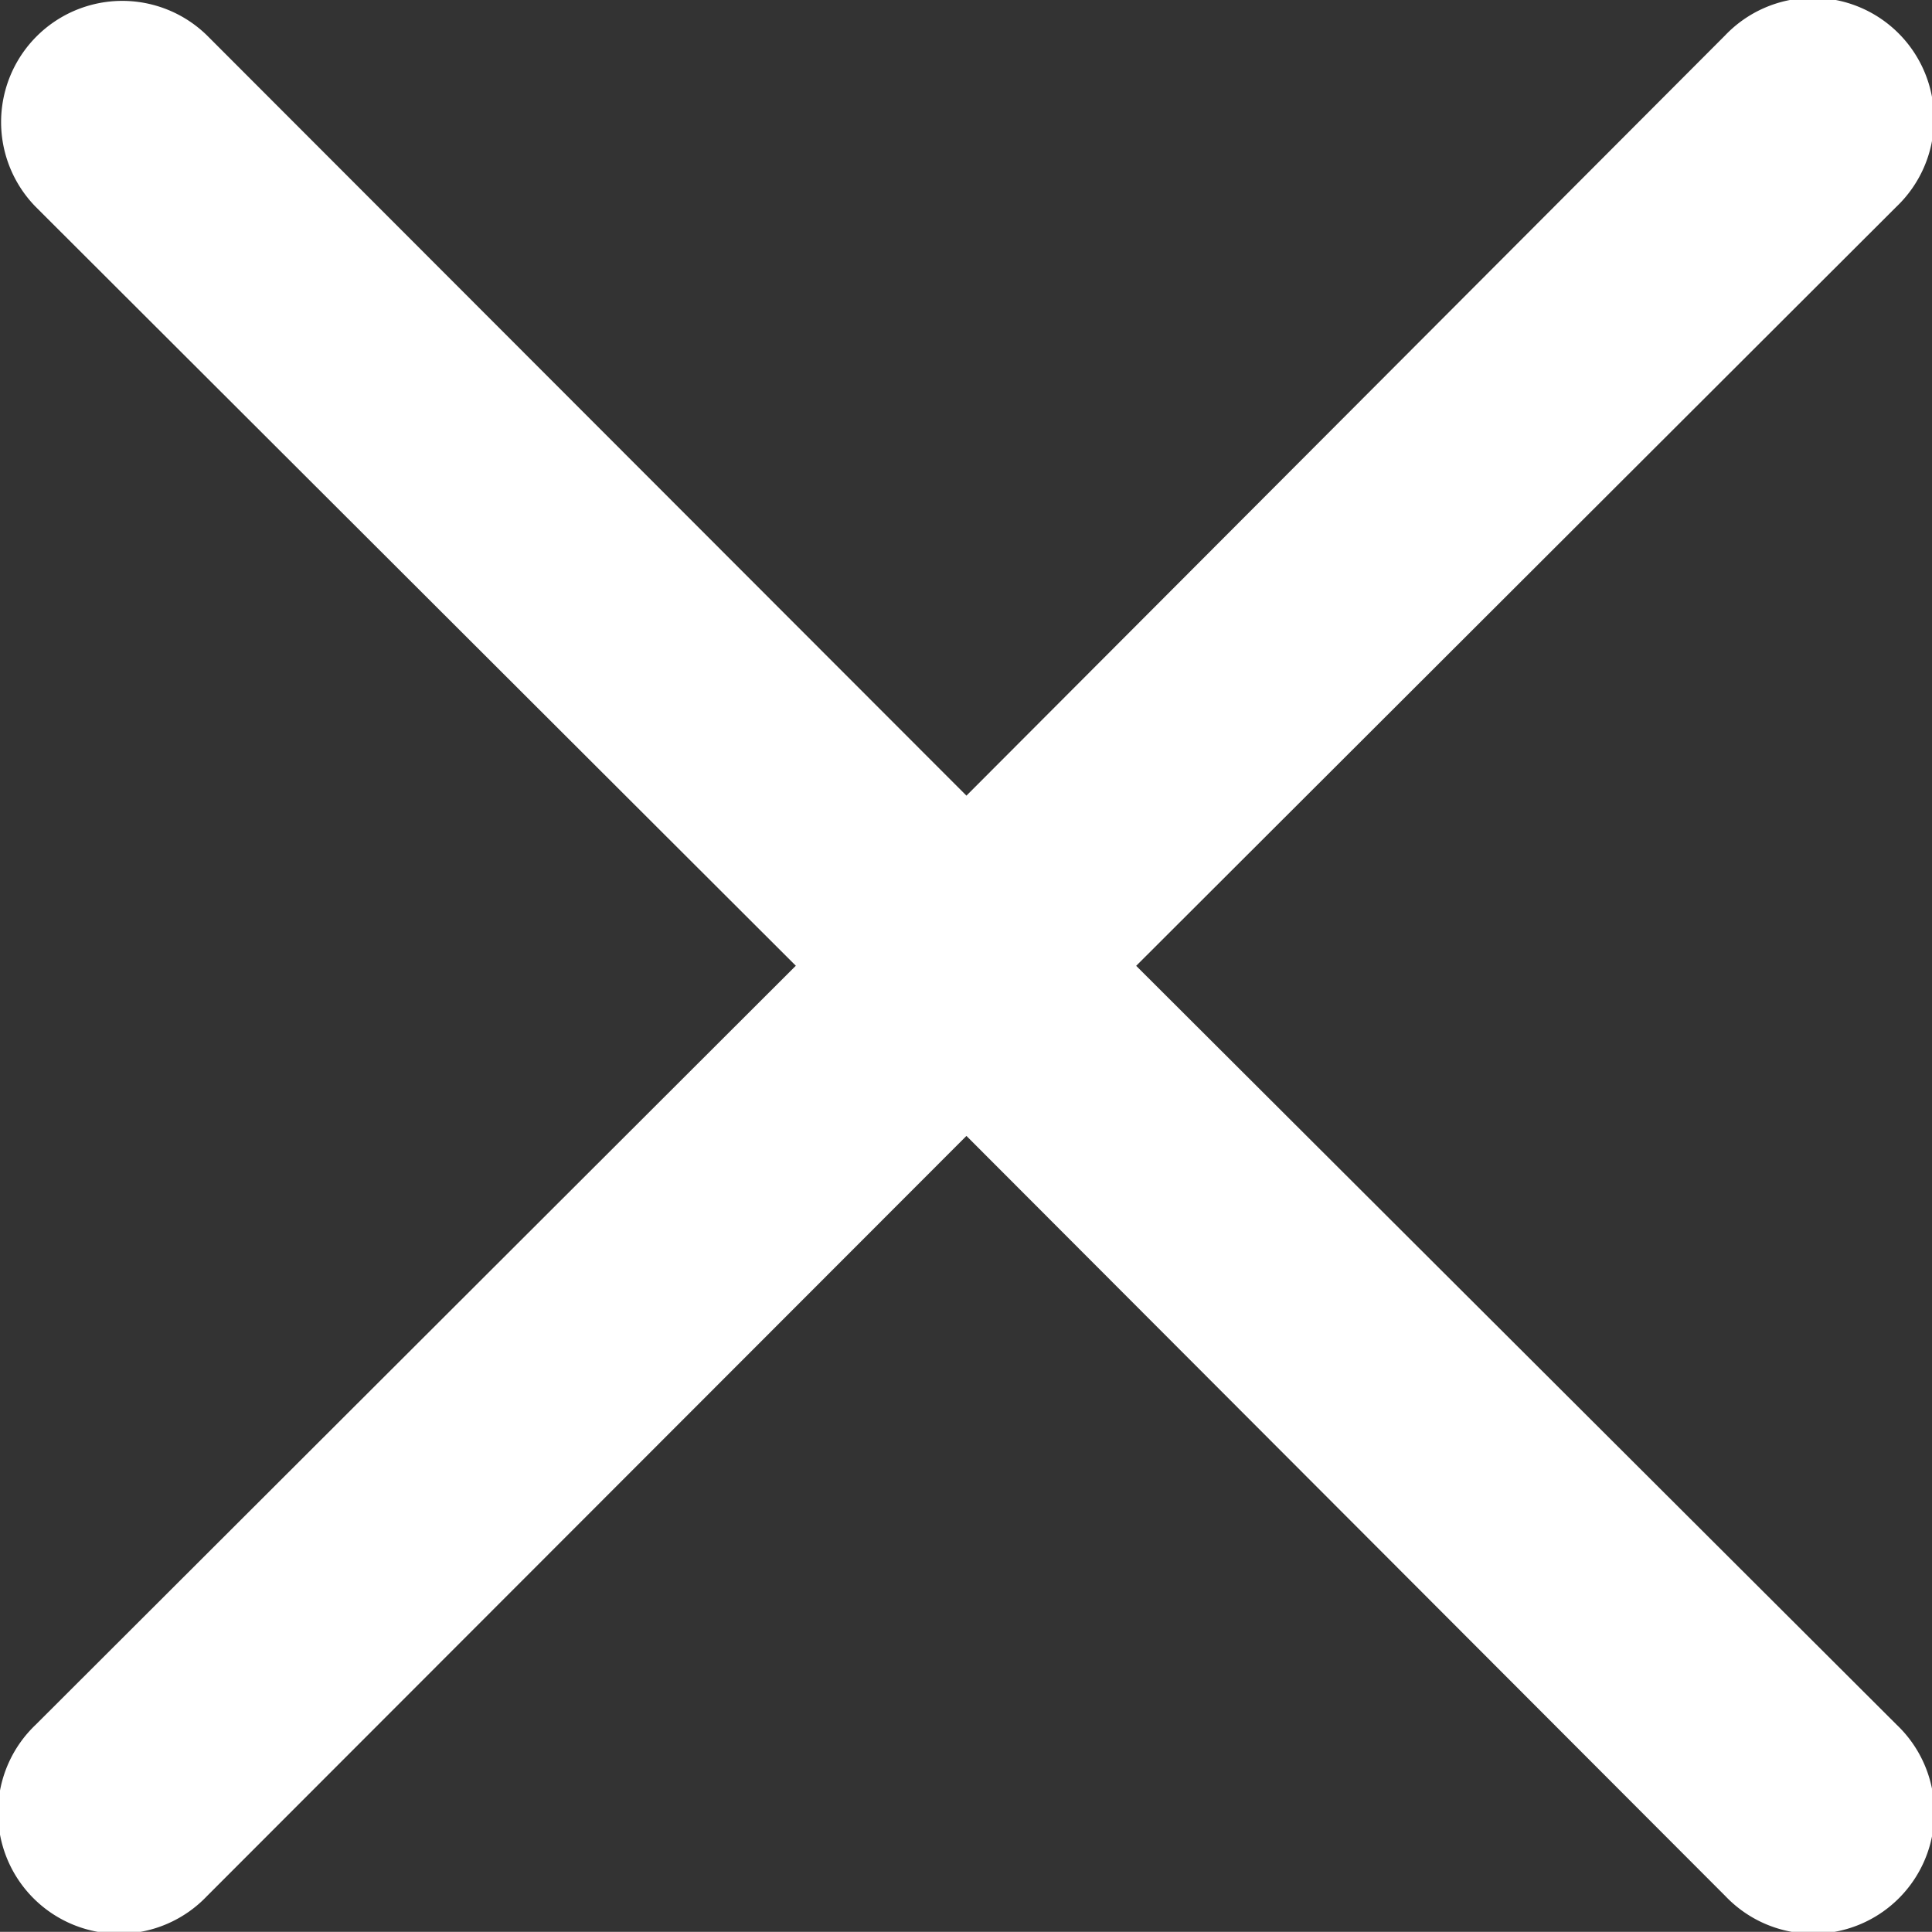 <svg xmlns="http://www.w3.org/2000/svg" width="22.002" height="22" viewBox="0 0 22.002 22">
  <rect x="0" y="0" width="22.002" height="22" fill="#333333" stroke="none"/>
  <g id="Group_8534" data-name="Group 8534" transform="translate(-1615.472 -127.472)">
    <path id="Path_5481" data-name="Path 5481" d="M16.933,14.995,25.59,6.351A1.38,1.38,0,1,0,23.639,4.4L15,13.057,6.352,4.4A1.38,1.38,0,0,0,4.4,6.351l8.657,8.643L4.4,23.638a1.38,1.38,0,1,0,1.951,1.951L15,16.932l8.643,8.657a1.38,1.38,0,1,0,1.951-1.951Z" transform="translate(1611.478 123.476)" fill="#fff"/>
  </g>
</svg>
